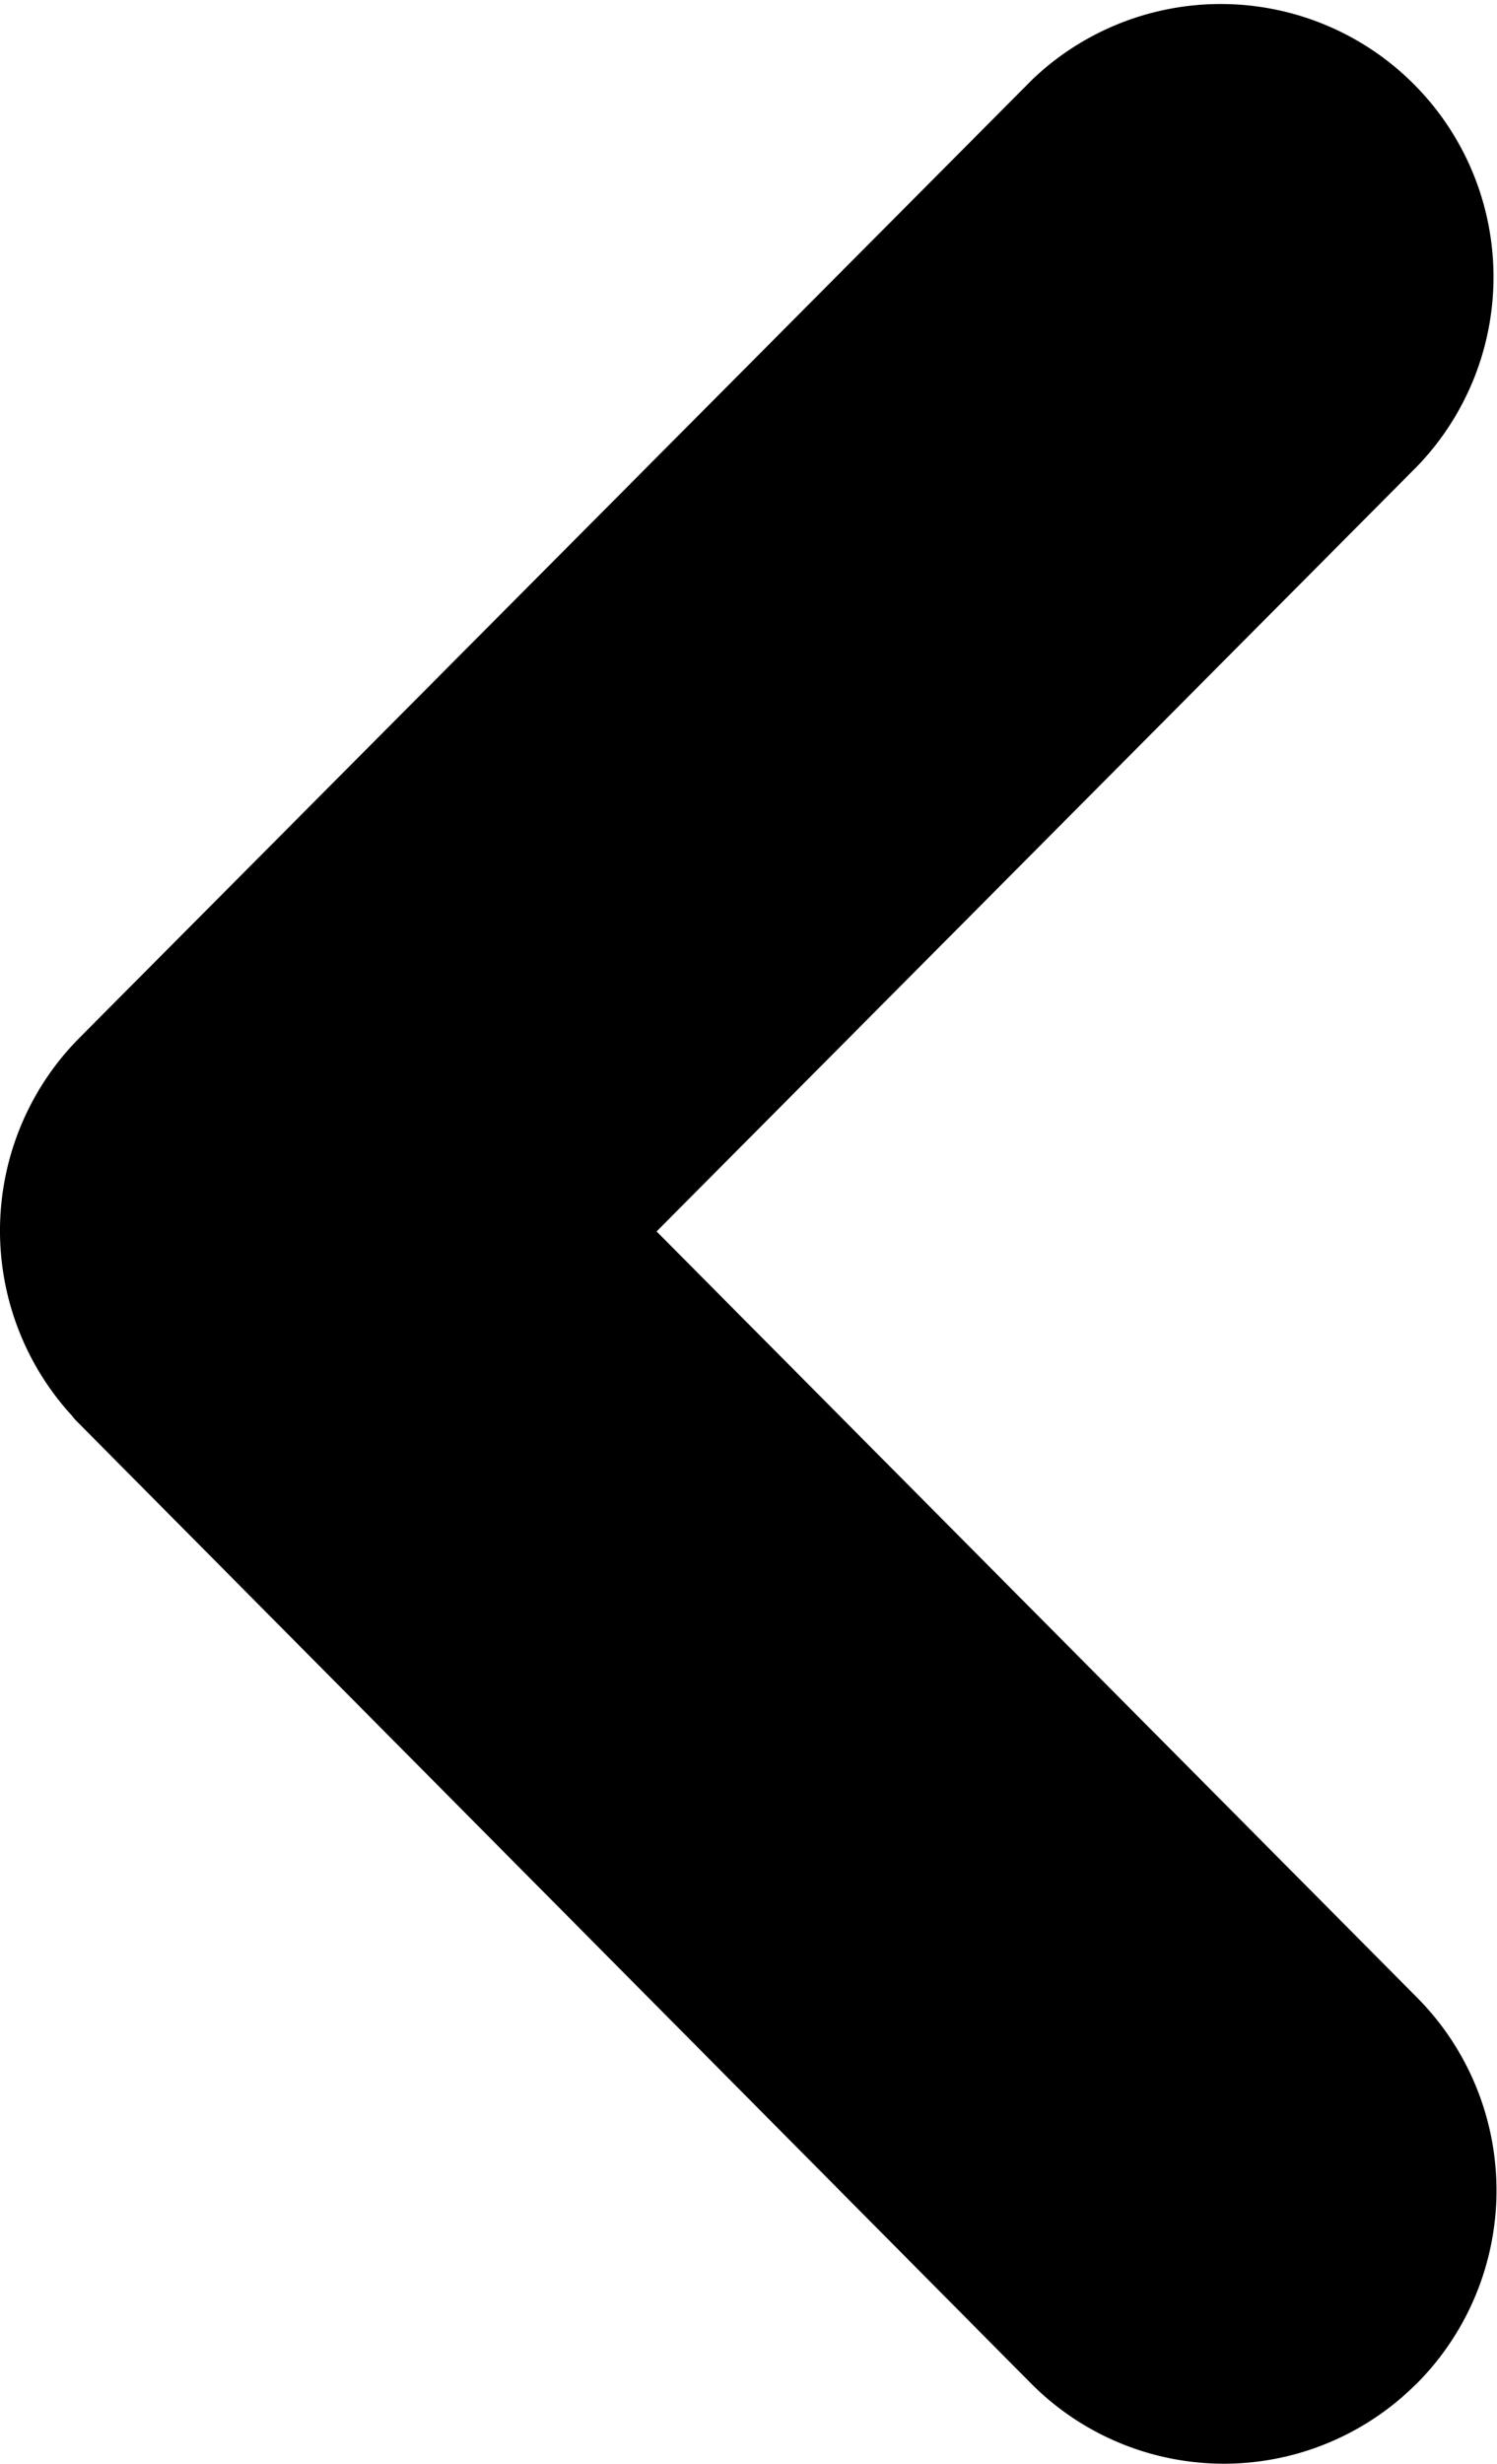 <svg xmlns="http://www.w3.org/2000/svg" width="9.619" height="15.824" viewBox="0 0 9.619 15.824"><path d="M9.102 15.31a1.758 1.758 0 00-.002-2.486L4.219 7.909l4.887-4.914A1.753 1.753 0 006.636.508L.511 6.665A1.758 1.758 0 00.46 9.09l.02.025 6.147 6.195a1.747 1.747 0 002.474 0z"/></svg>